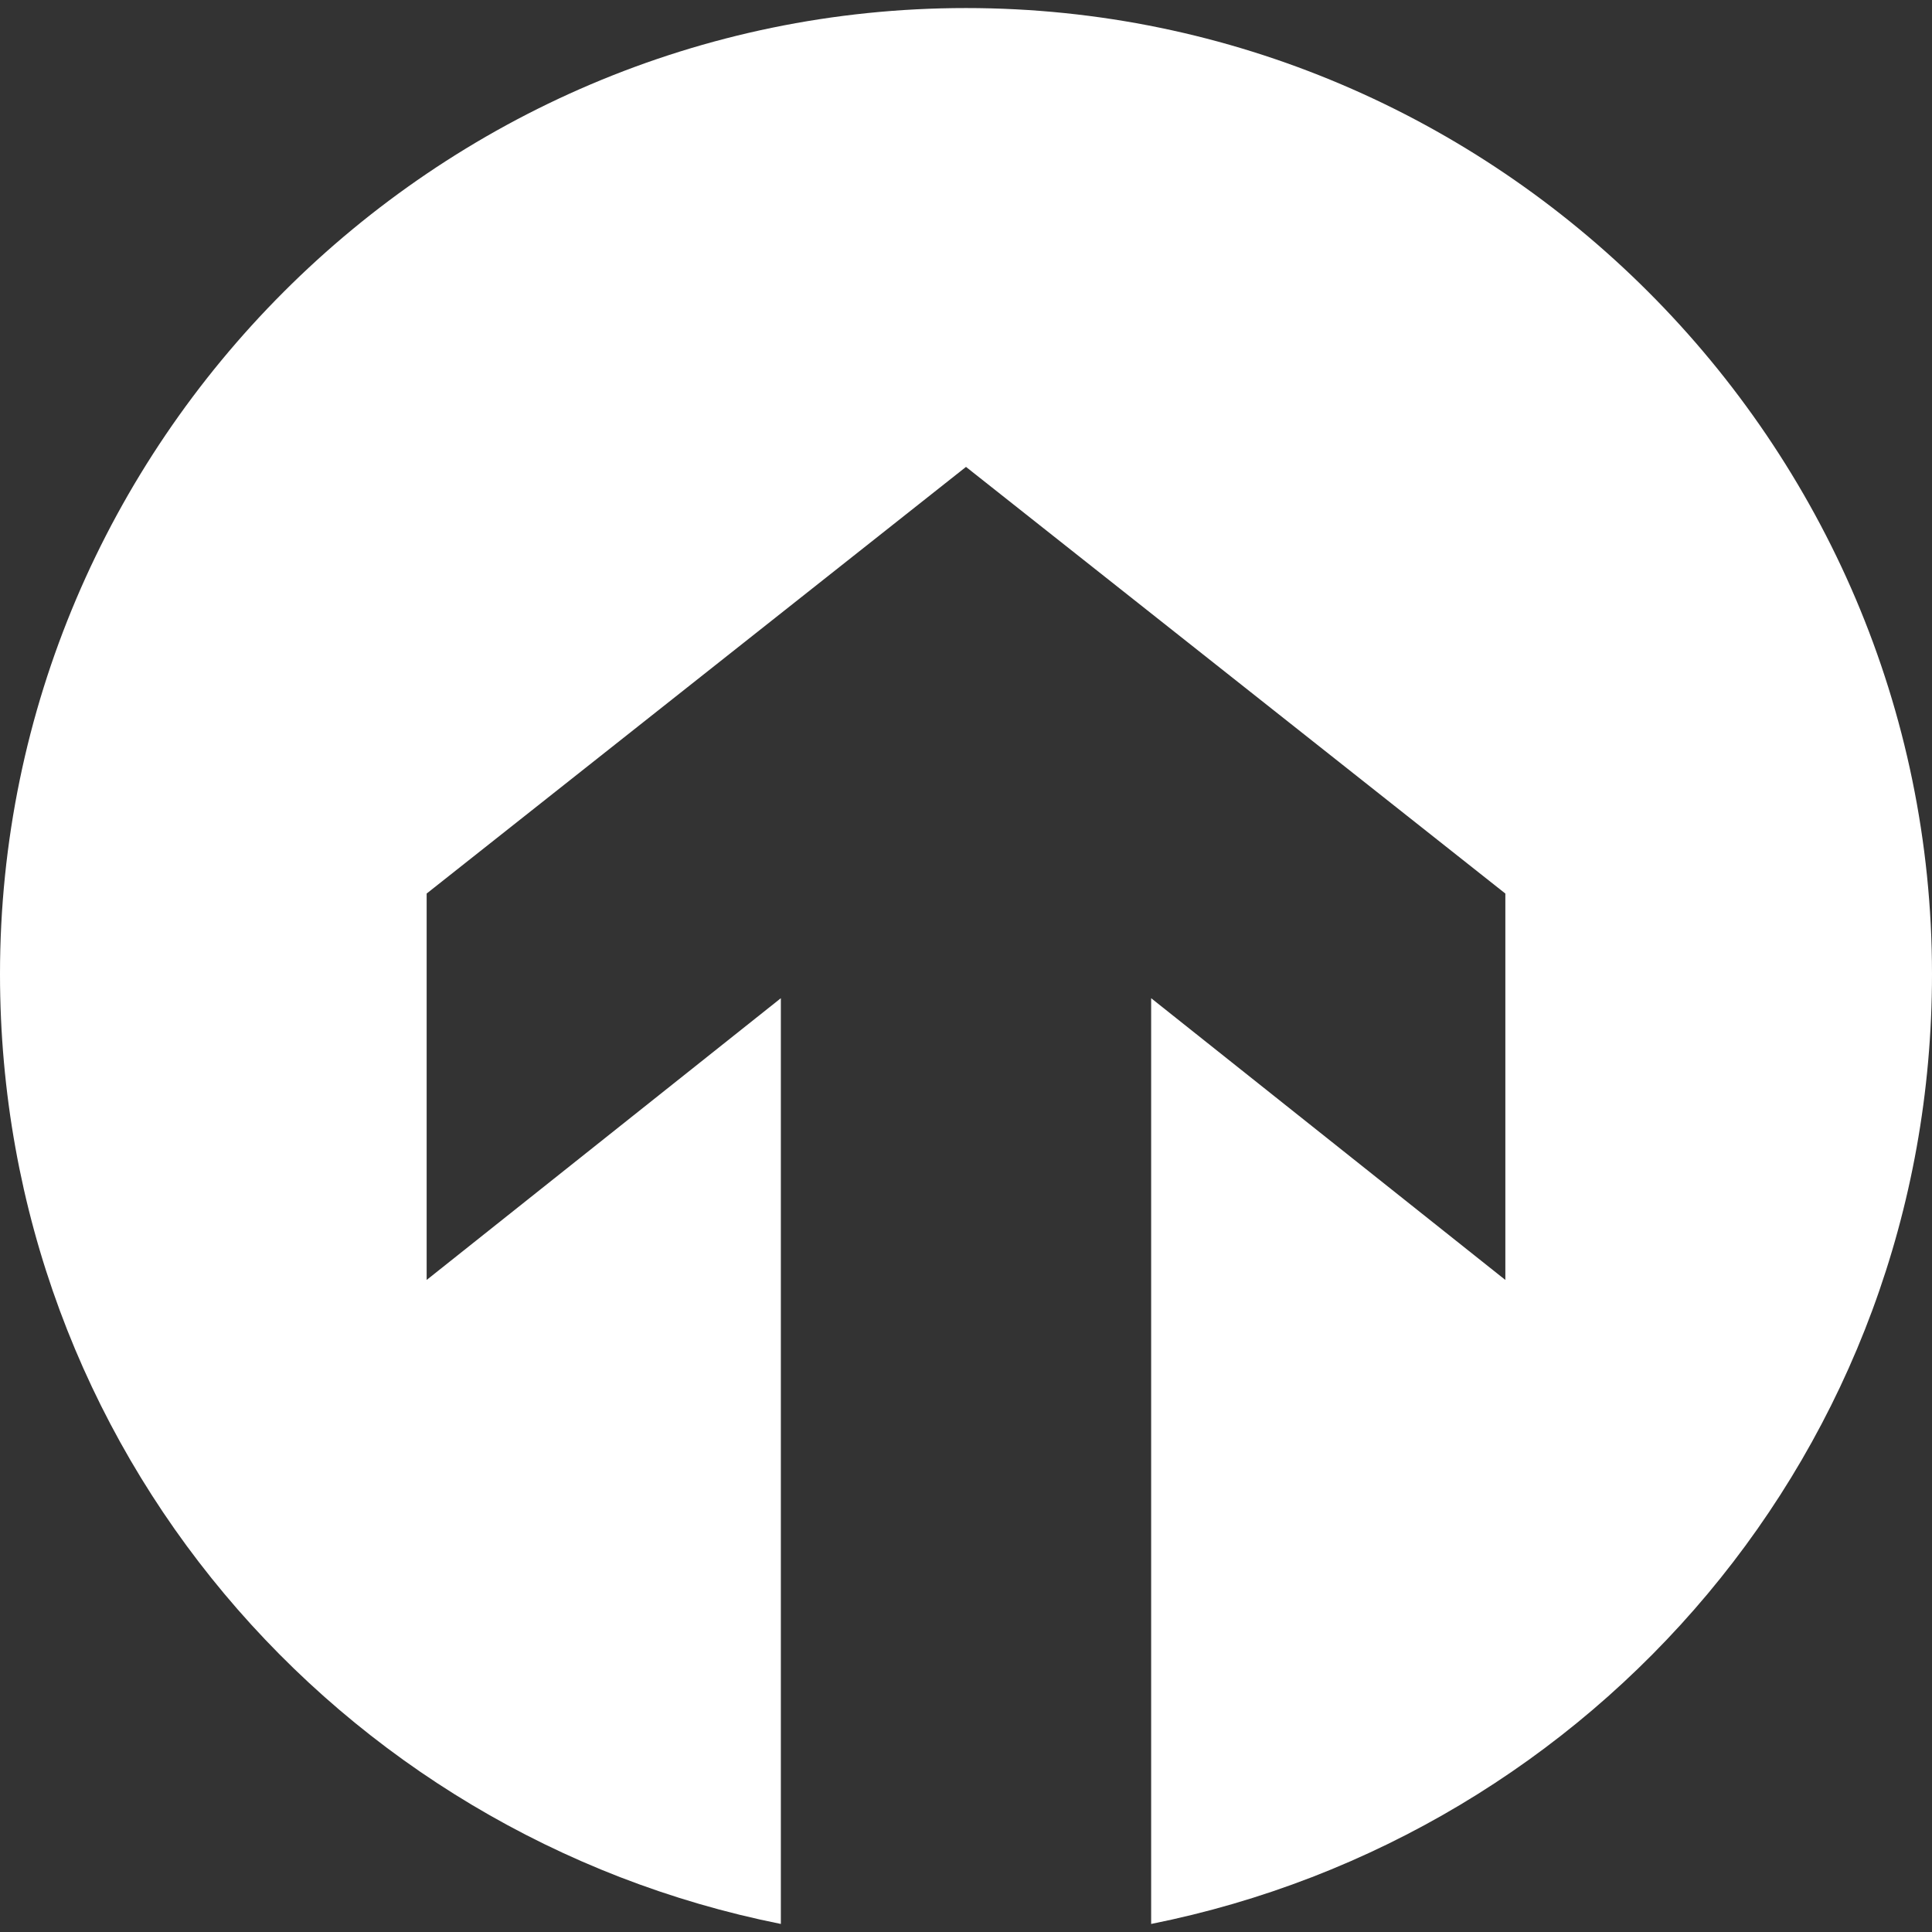<?xml version="1.0" encoding="utf-8"?>
<!-- Generator: Adobe Illustrator 26.3.1, SVG Export Plug-In . SVG Version: 6.00 Build 0)  -->
<svg version="1.1" id="contents" xmlns="http://www.w3.org/2000/svg" xmlns:xlink="http://www.w3.org/1999/xlink" x="0px" y="0px"
	 width="24px" height="24px" viewBox="0 0 24 24" style="enable-background:new 0 0 24 24;" xml:space="preserve">
<rect x="0" y="0" width="24" height="24" fill="#333333" stroke="none"/>
<style type="text/css">
	.st0{fill:#FFFFFF;}
</style>
<path class="st0" d="M0,12.1C0,18,4.2,22.8,9.7,23.9V12.4l-4.4,3.5v-4.8L12,5.8v0l0,0l0,0v0l6.7,5.3v4.8l-4.4-3.5v11.5
	C19.8,22.8,24,18,24,12.1c0-6.6-5.4-12-12-12S0,5.5,0,12.1z"/>
</svg>

